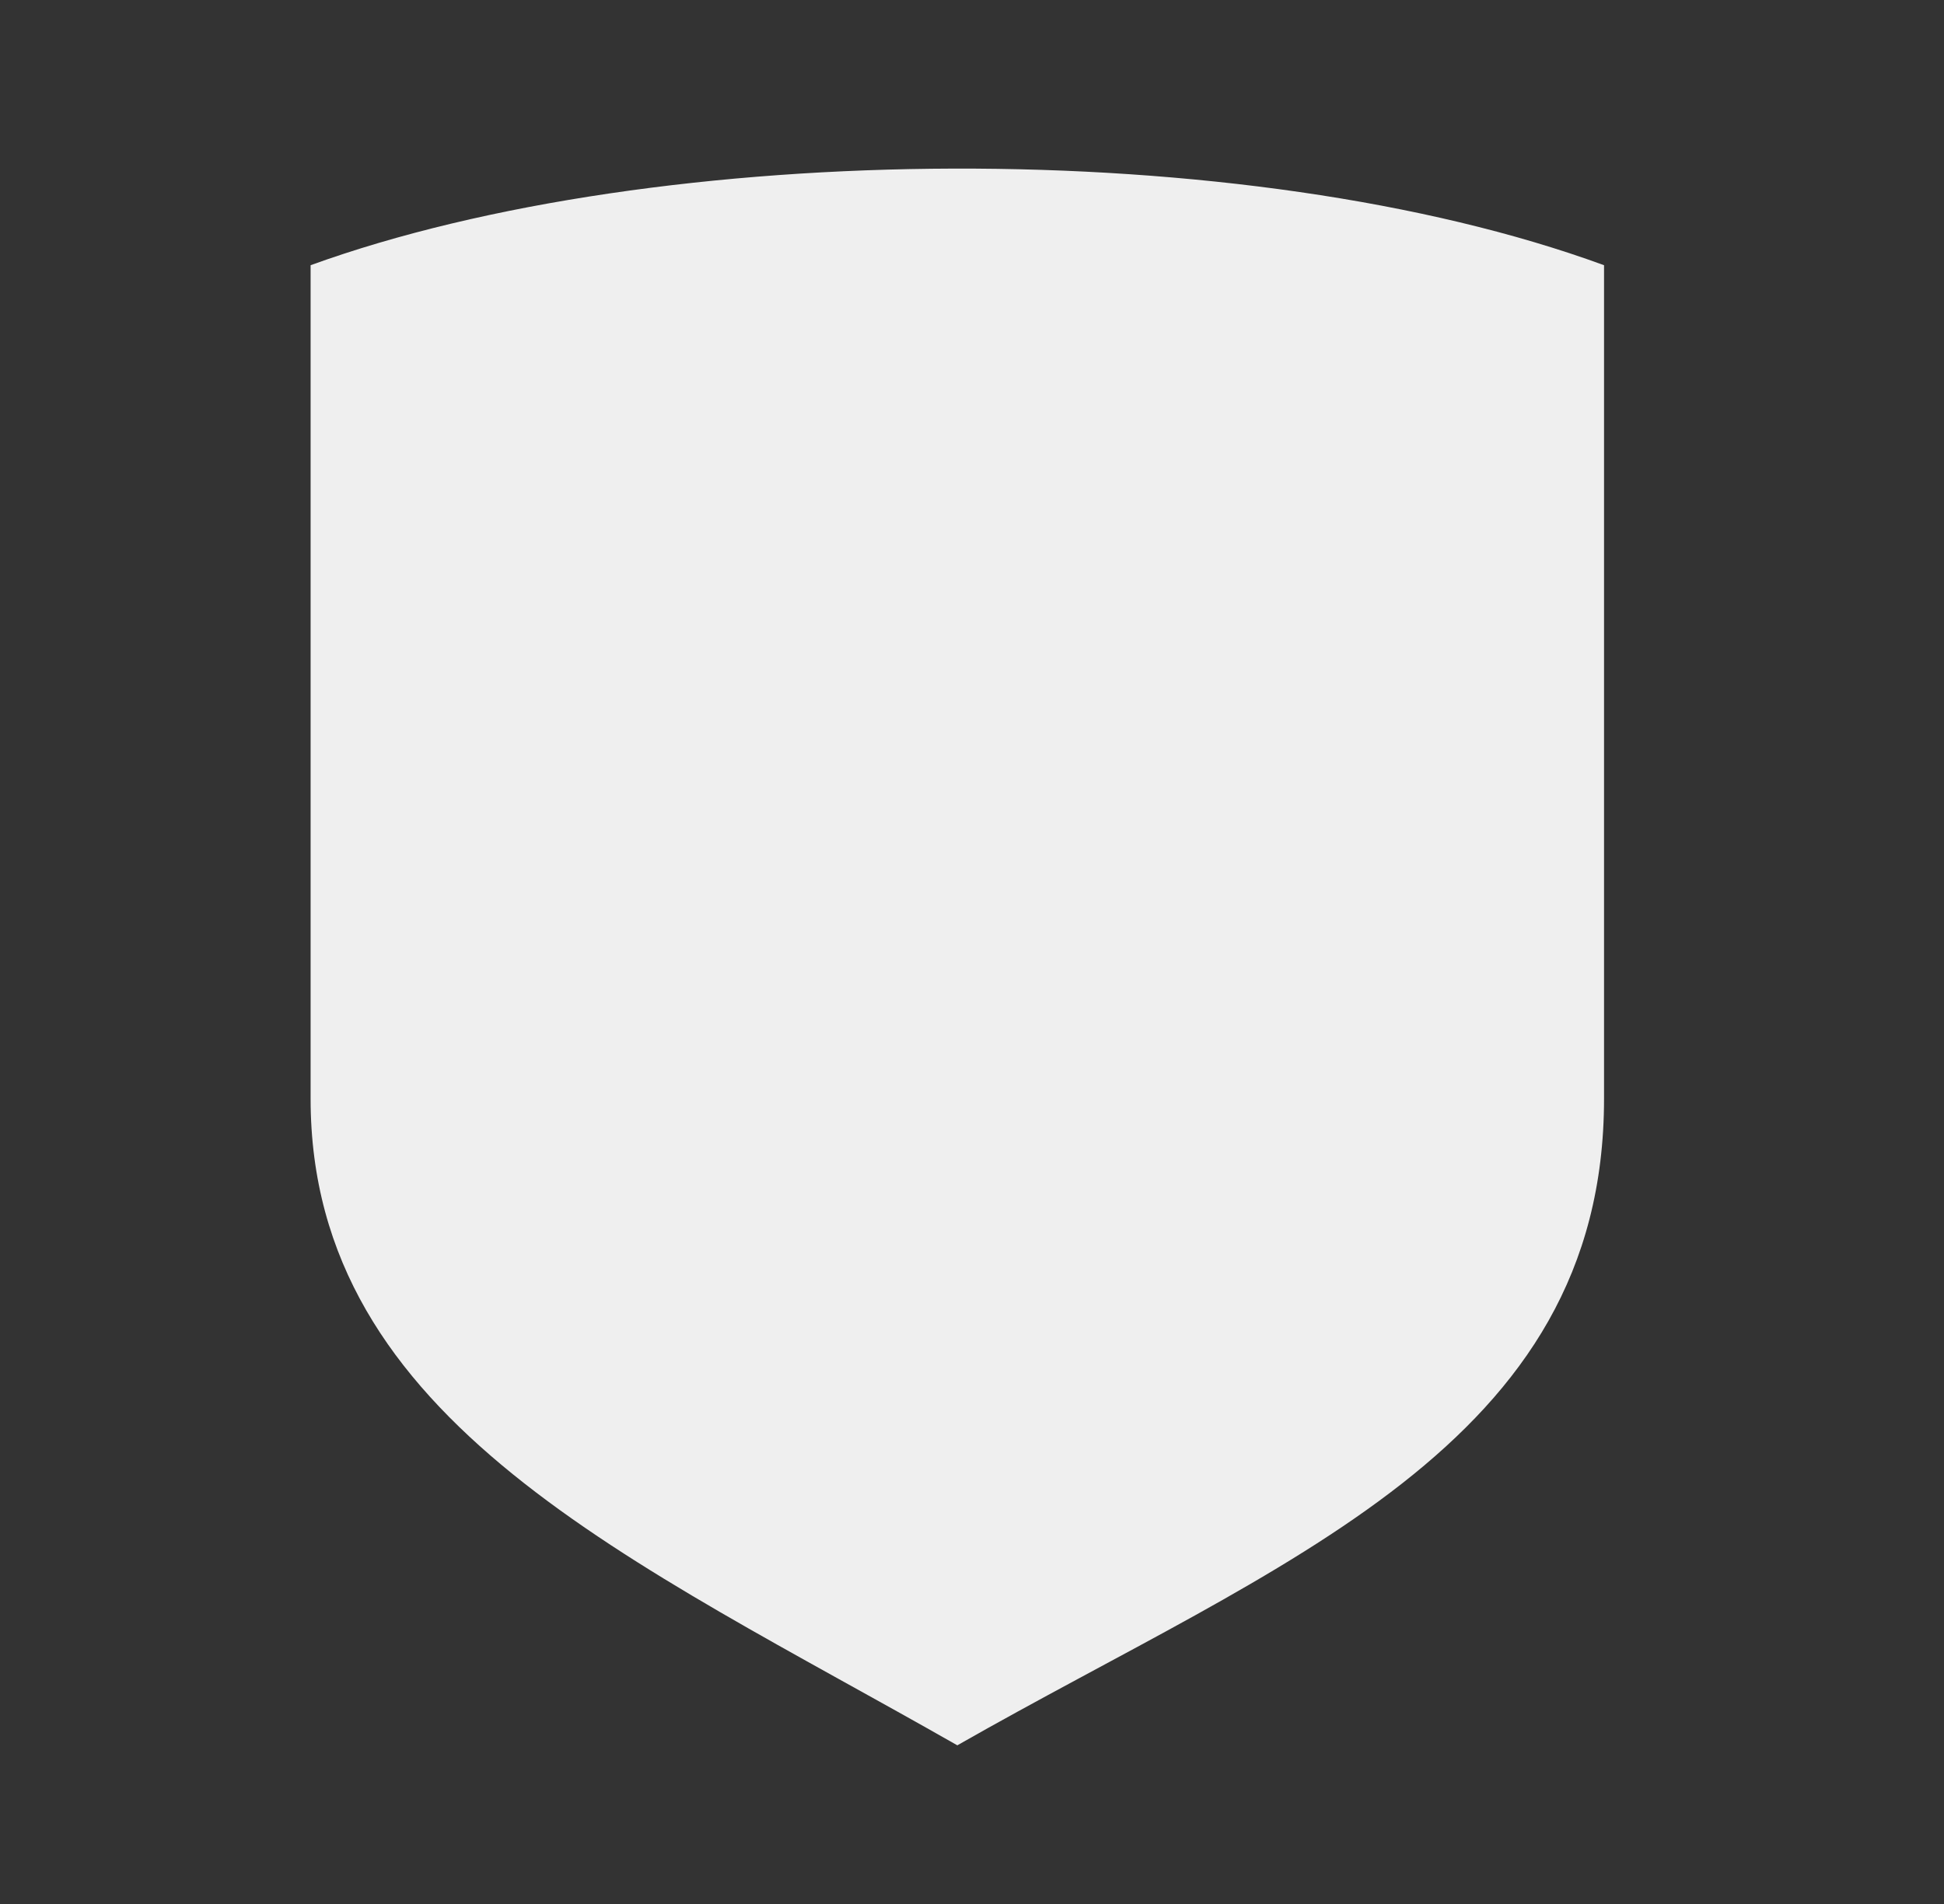 <svg width="49" height="48" viewBox="0 0 49 48" fill="none" xmlns="http://www.w3.org/2000/svg">
<rect x="0" y="0" width="49" height="48" fill="#333333" stroke="none"/>
<path d="M40.431 6.686C31.389 3.375 16.616 3.502 7.829 6.686V27.699C7.829 35.849 15.979 39.352 24.13 44C32.28 39.352 40.431 36.486 40.431 27.699V6.686Z" fill="#efefef"/>
</svg>
